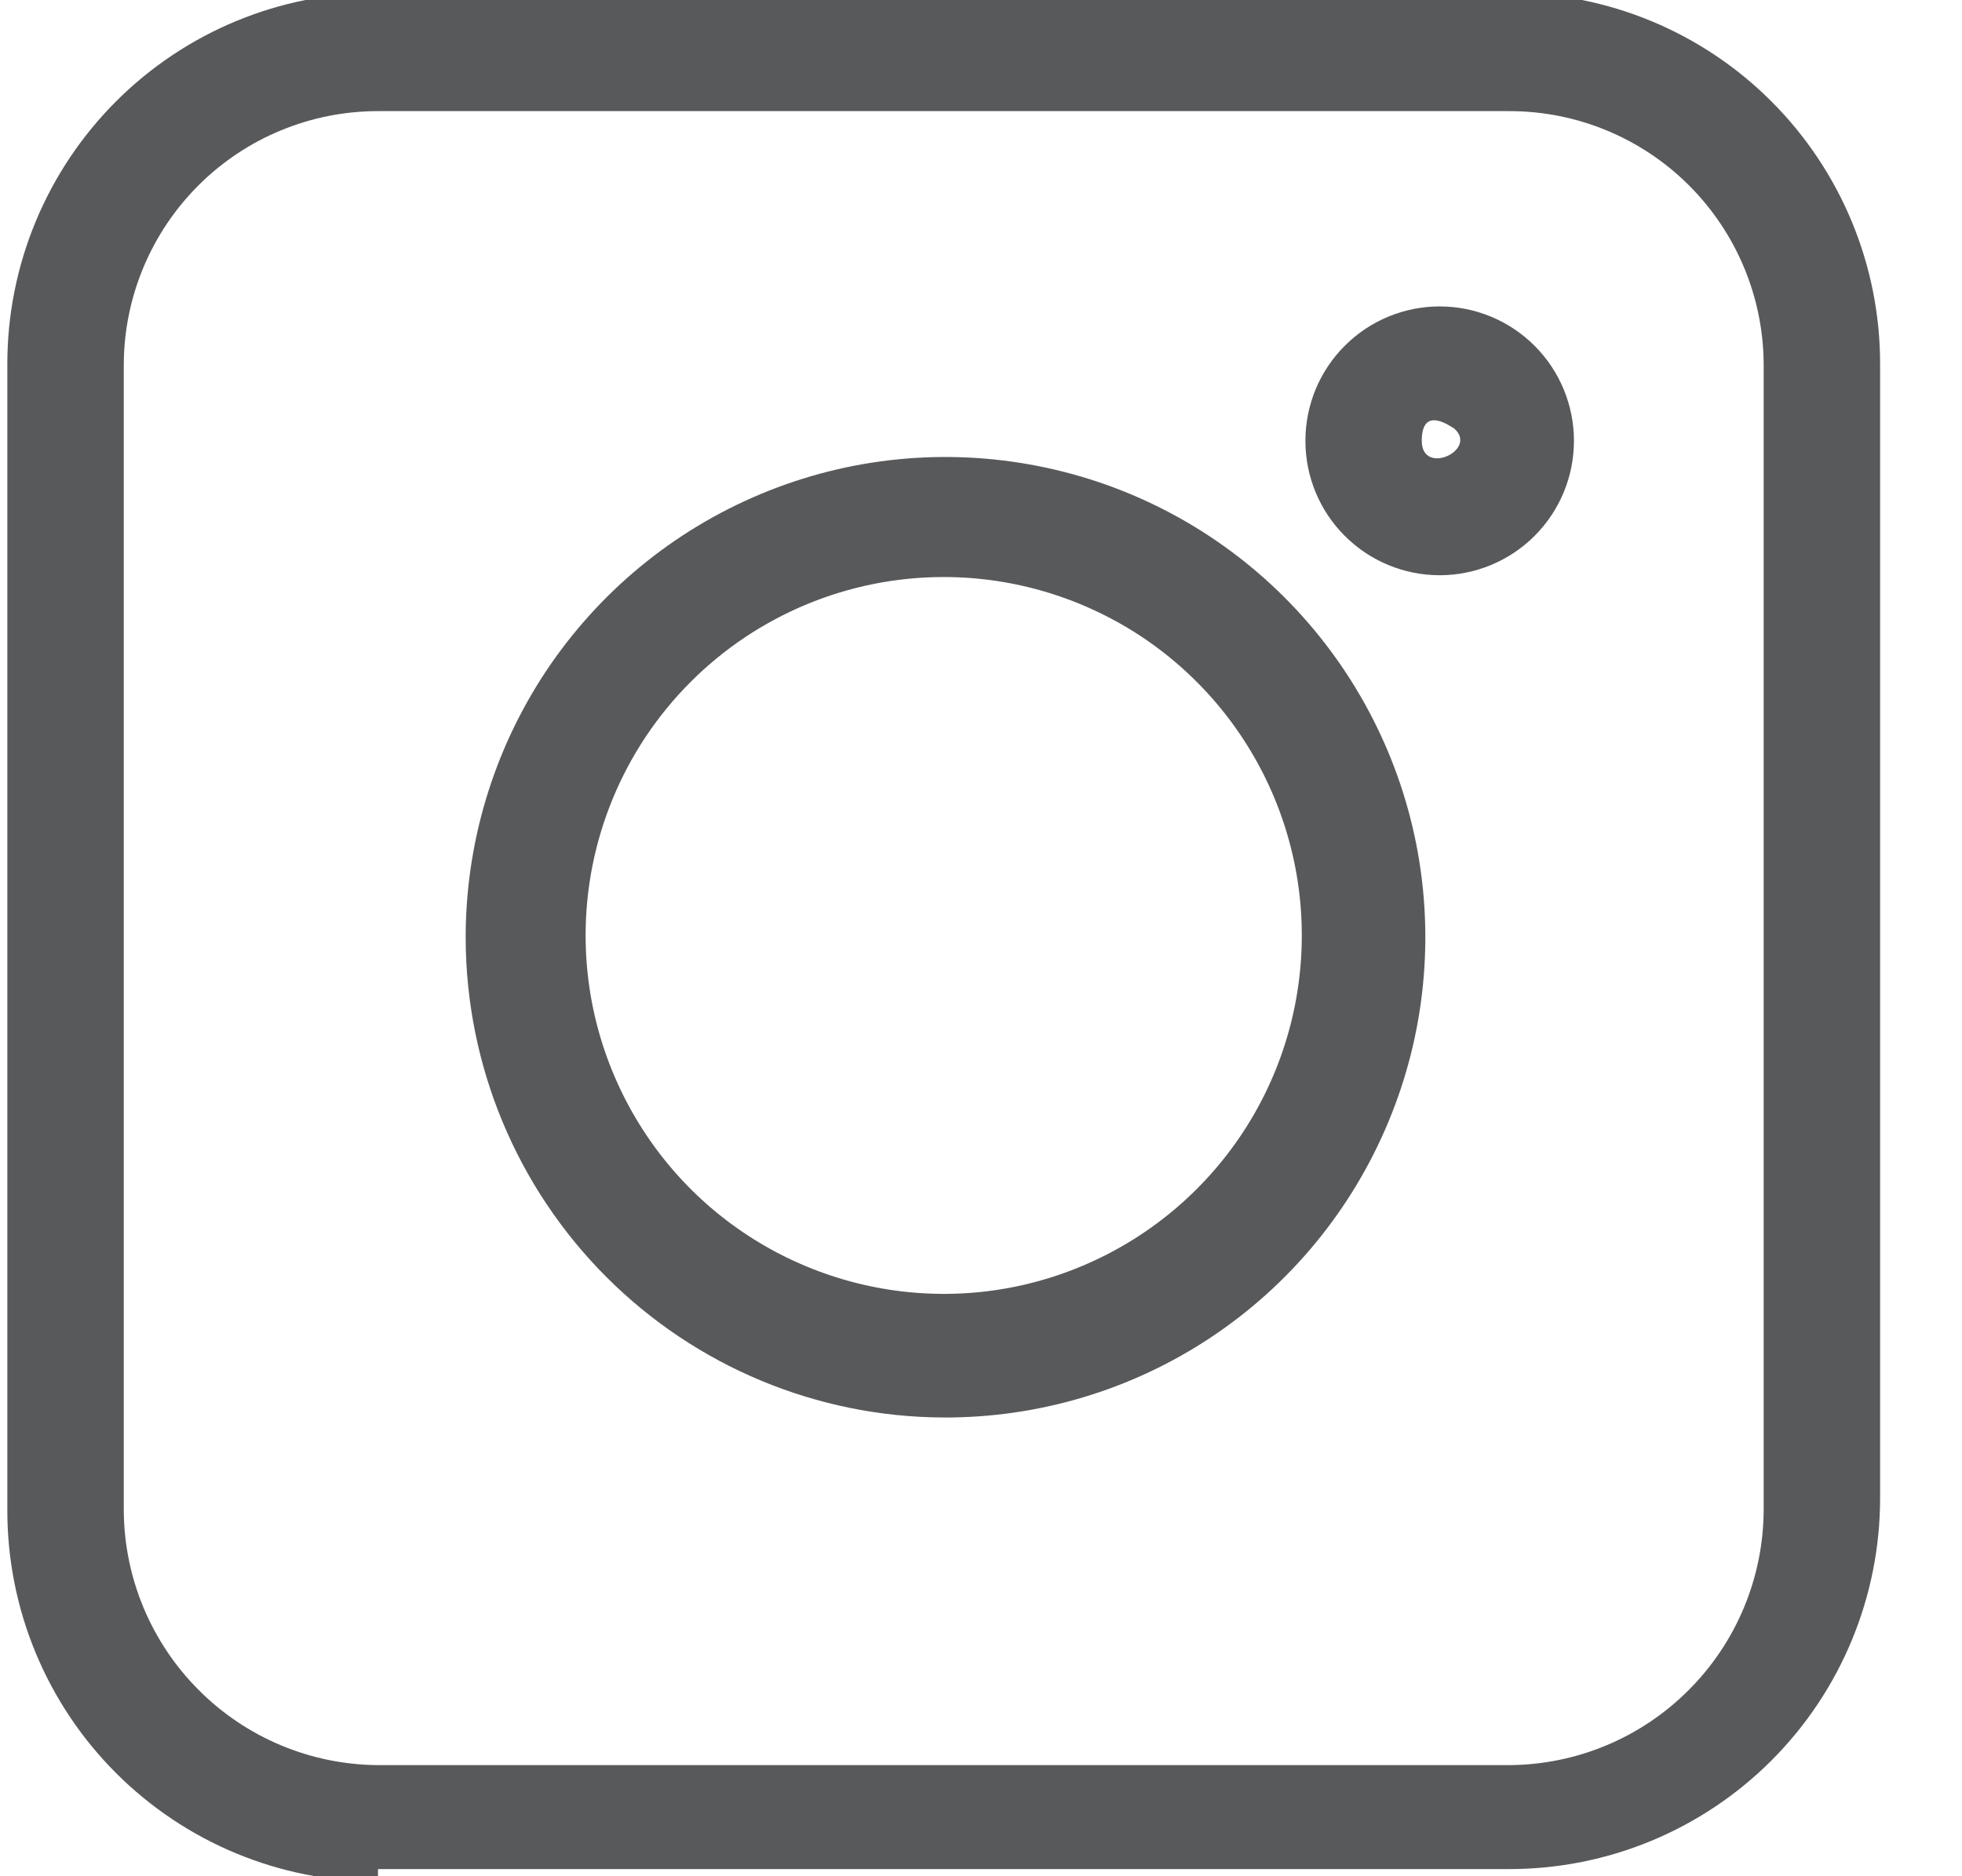 <svg width="23" height="22" viewBox="0 0 23 22" fill="none" xmlns="http://www.w3.org/2000/svg">
<path d="M4.431 21.916H17.695C18.847 21.916 19.952 21.458 20.767 20.642C21.582 19.826 22.04 18.72 22.04 17.566V4.265C22.04 3.112 21.582 2.006 20.767 1.19C19.952 0.374 18.847 -0.084 17.695 -0.084H4.431C3.279 -0.084 2.174 0.374 1.359 1.19C0.544 2.006 0.086 3.112 0.086 4.265V17.713C0.086 18.867 0.544 19.973 1.359 20.789C2.174 21.605 3.279 22.063 4.431 22.063V21.916ZM1.451 4.265C1.456 3.478 1.773 2.724 2.331 2.169C2.889 1.614 3.644 1.303 4.431 1.303H17.695C18.482 1.303 19.237 1.614 19.795 2.169C20.353 2.724 20.67 3.478 20.675 4.265V17.713C20.67 18.503 20.354 19.259 19.796 19.817C19.239 20.376 18.484 20.692 17.695 20.697H4.431C3.642 20.692 2.887 20.376 2.33 19.817C1.772 19.259 1.456 18.503 1.451 17.713V4.265Z" fill="#58595B"/>
<path d="M11.063 16.621C12.177 16.625 13.268 16.298 14.196 15.681C15.124 15.064 15.848 14.184 16.276 13.154C16.705 12.125 16.818 10.991 16.602 9.896C16.385 8.802 15.849 7.797 15.061 7.008C14.273 6.219 13.269 5.682 12.176 5.466C11.083 5.249 9.95 5.362 8.922 5.791C7.893 6.22 7.015 6.945 6.398 7.874C5.782 8.804 5.455 9.895 5.459 11.011C5.465 12.497 6.057 13.921 7.107 14.972C8.156 16.023 9.578 16.616 11.063 16.621ZM11.063 6.766C11.893 6.766 12.705 7.013 13.395 7.474C14.085 7.936 14.623 8.593 14.941 9.361C15.259 10.128 15.342 10.973 15.18 11.789C15.018 12.604 14.618 13.353 14.031 13.94C13.444 14.528 12.696 14.928 11.882 15.091C11.068 15.253 10.224 15.169 9.457 14.851C8.69 14.533 8.034 13.995 7.573 13.303C7.112 12.612 6.865 11.8 6.865 10.969C6.865 9.854 7.308 8.785 8.095 7.997C8.882 7.209 9.95 6.766 11.063 6.766Z" fill="#58595B"/>
<path d="M16.877 6.745C17.294 6.745 17.694 6.579 17.99 6.283C18.285 5.988 18.451 5.587 18.451 5.169C18.451 4.751 18.285 4.35 17.99 4.055C17.694 3.759 17.294 3.593 16.877 3.593C16.459 3.593 16.059 3.759 15.764 4.055C15.468 4.35 15.303 4.751 15.303 5.169C15.303 5.587 15.468 5.988 15.764 6.283C16.059 6.579 16.459 6.745 16.877 6.745V6.745ZM17.044 5.022C17.338 5.274 16.667 5.589 16.667 5.169C16.667 4.749 17.003 5.001 17.044 5.022Z" fill="#58595B"/>
</svg>
